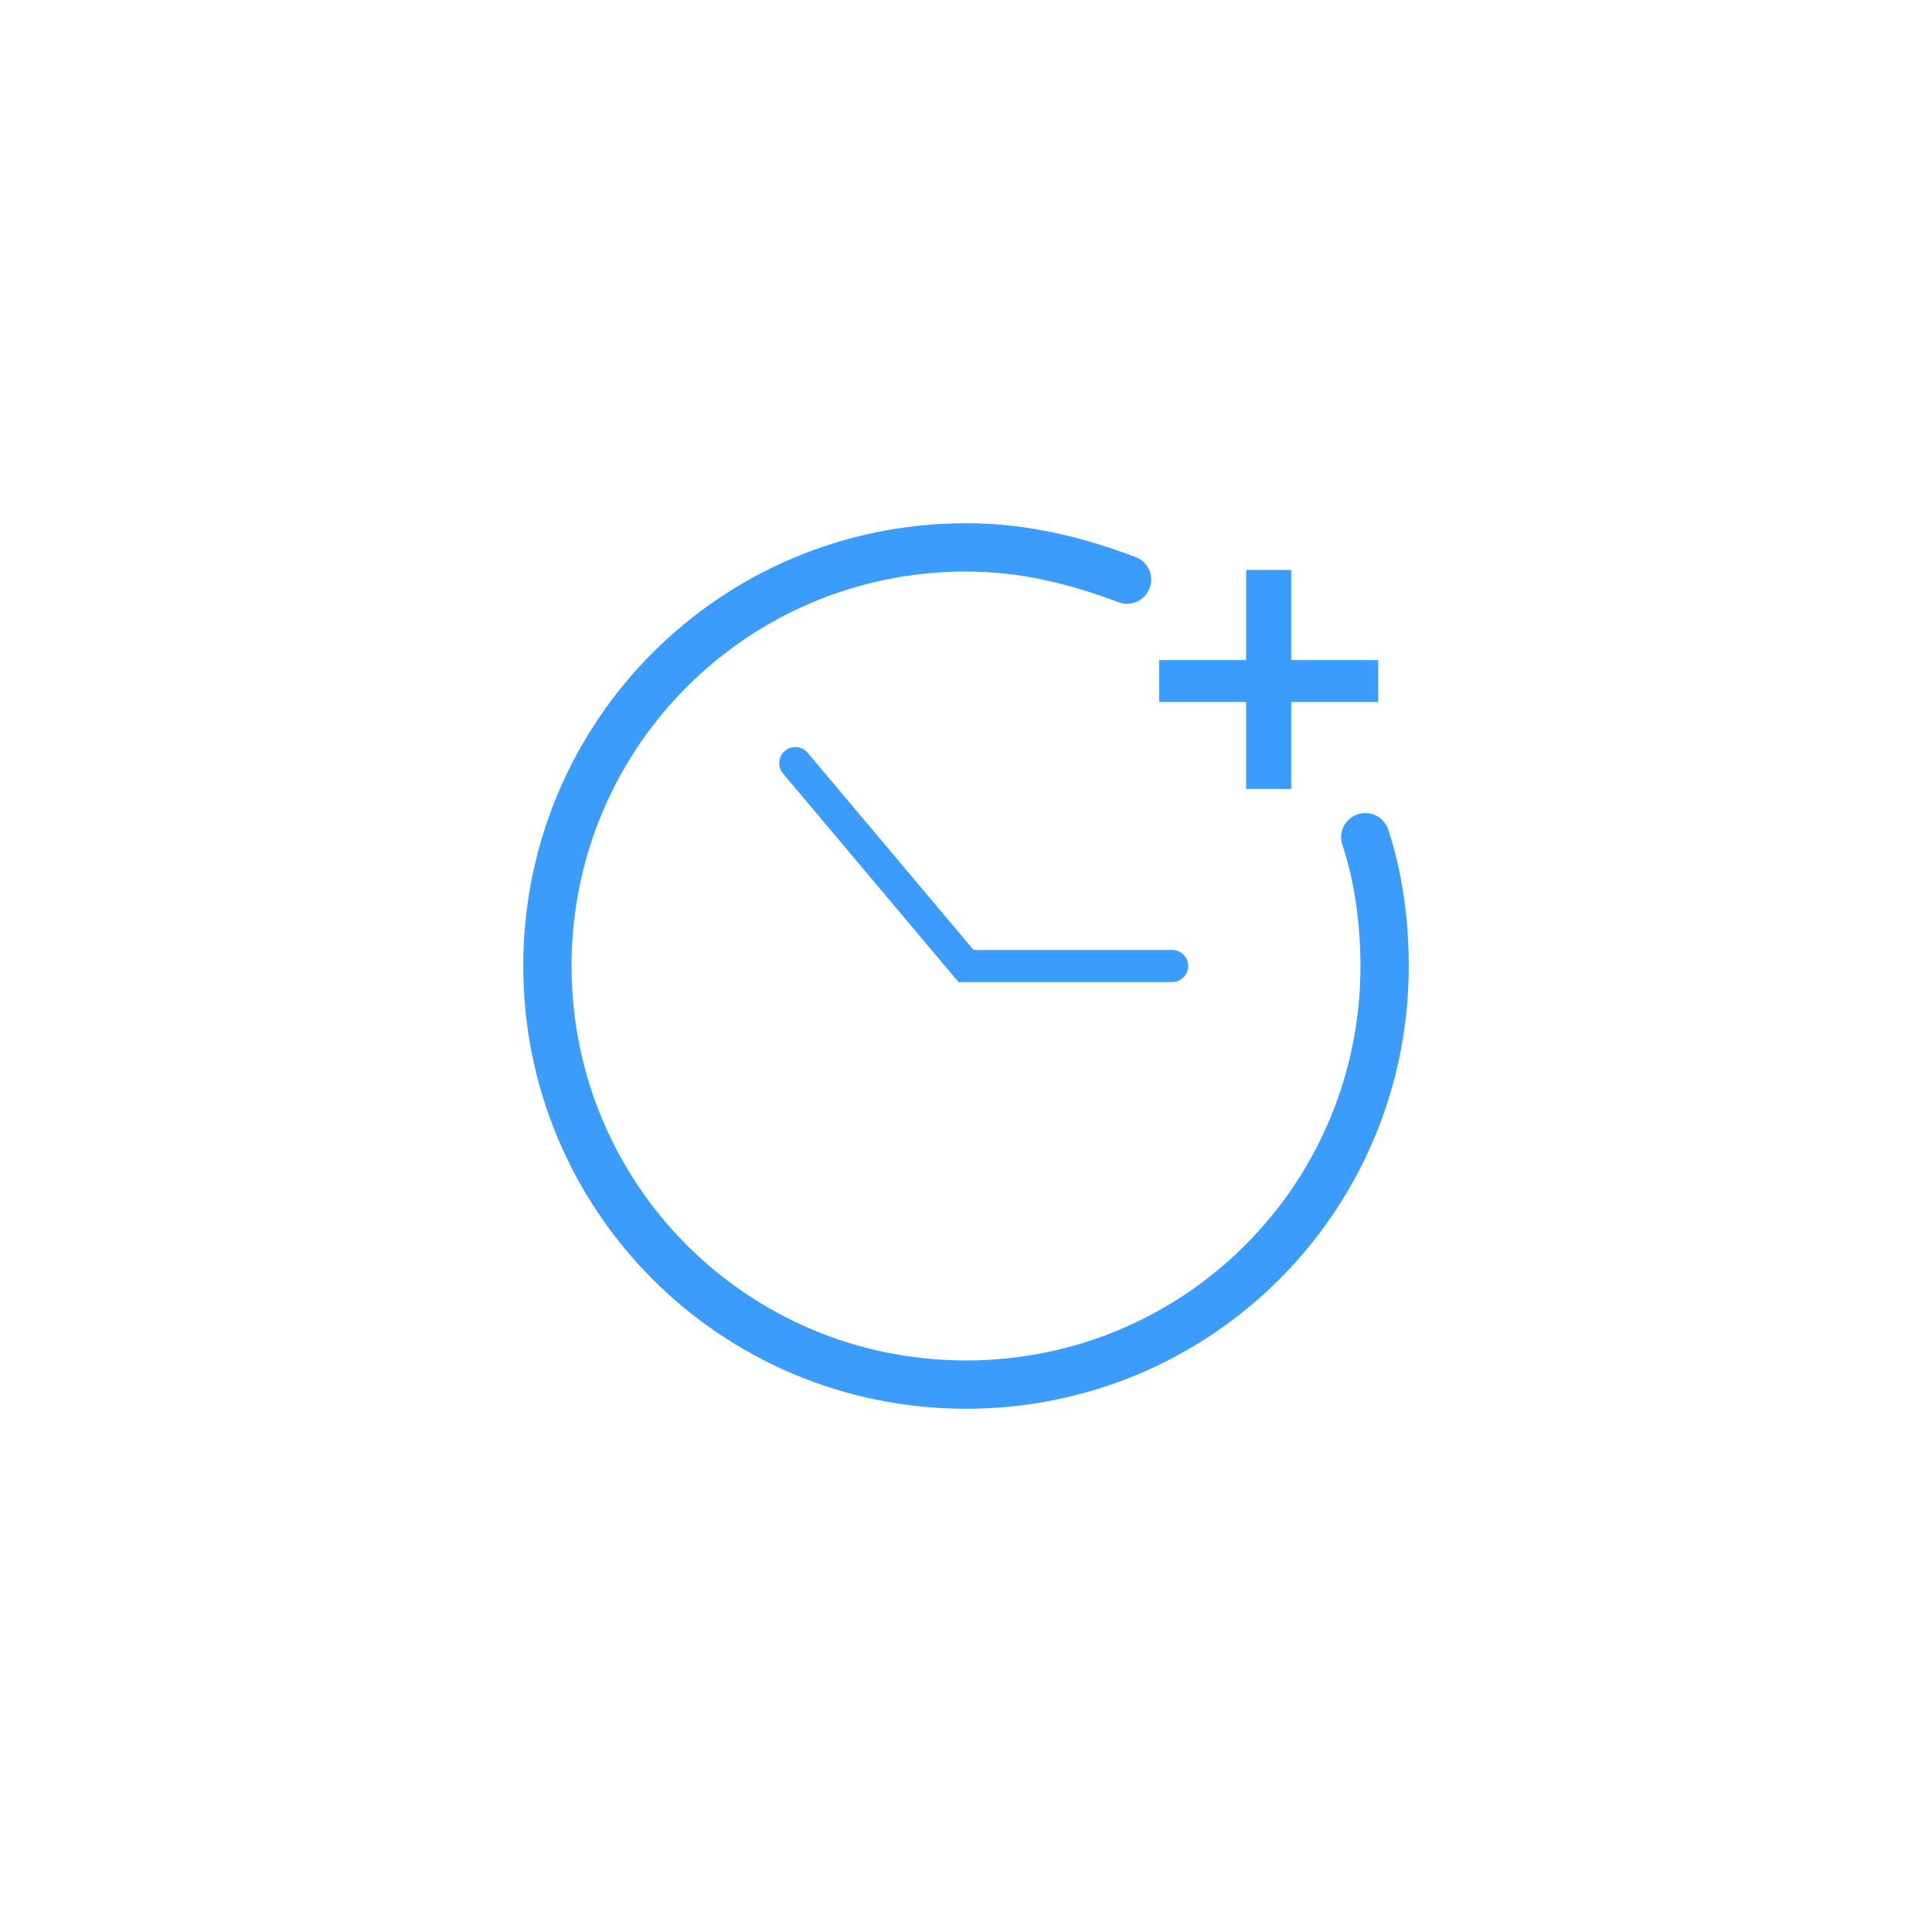 <svg xmlns="http://www.w3.org/2000/svg" width="120" height="120"><path d="M84.8 52c.8 2.4 1.2 5.2 1.2 8 0 14.4-11.6 26-26 26S34 74.4 34 60s11.6-26 26-26c3.6 0 6.8.8 10 2" fill="none" stroke="#3b9cfc" stroke-width="3" stroke-linecap="round" stroke-linejoin="round"/><path fill="none" stroke="#3c9cfd" stroke-width="2" stroke-linecap="round" d="M49.4 47.4L60 60h12.8"/><path fill="#3b9cfc" d="M85.6 41h-5.4v-5.6h-2.8V41H72v2.6h5.4V49h2.8v-5.4h5.4z"/></svg>